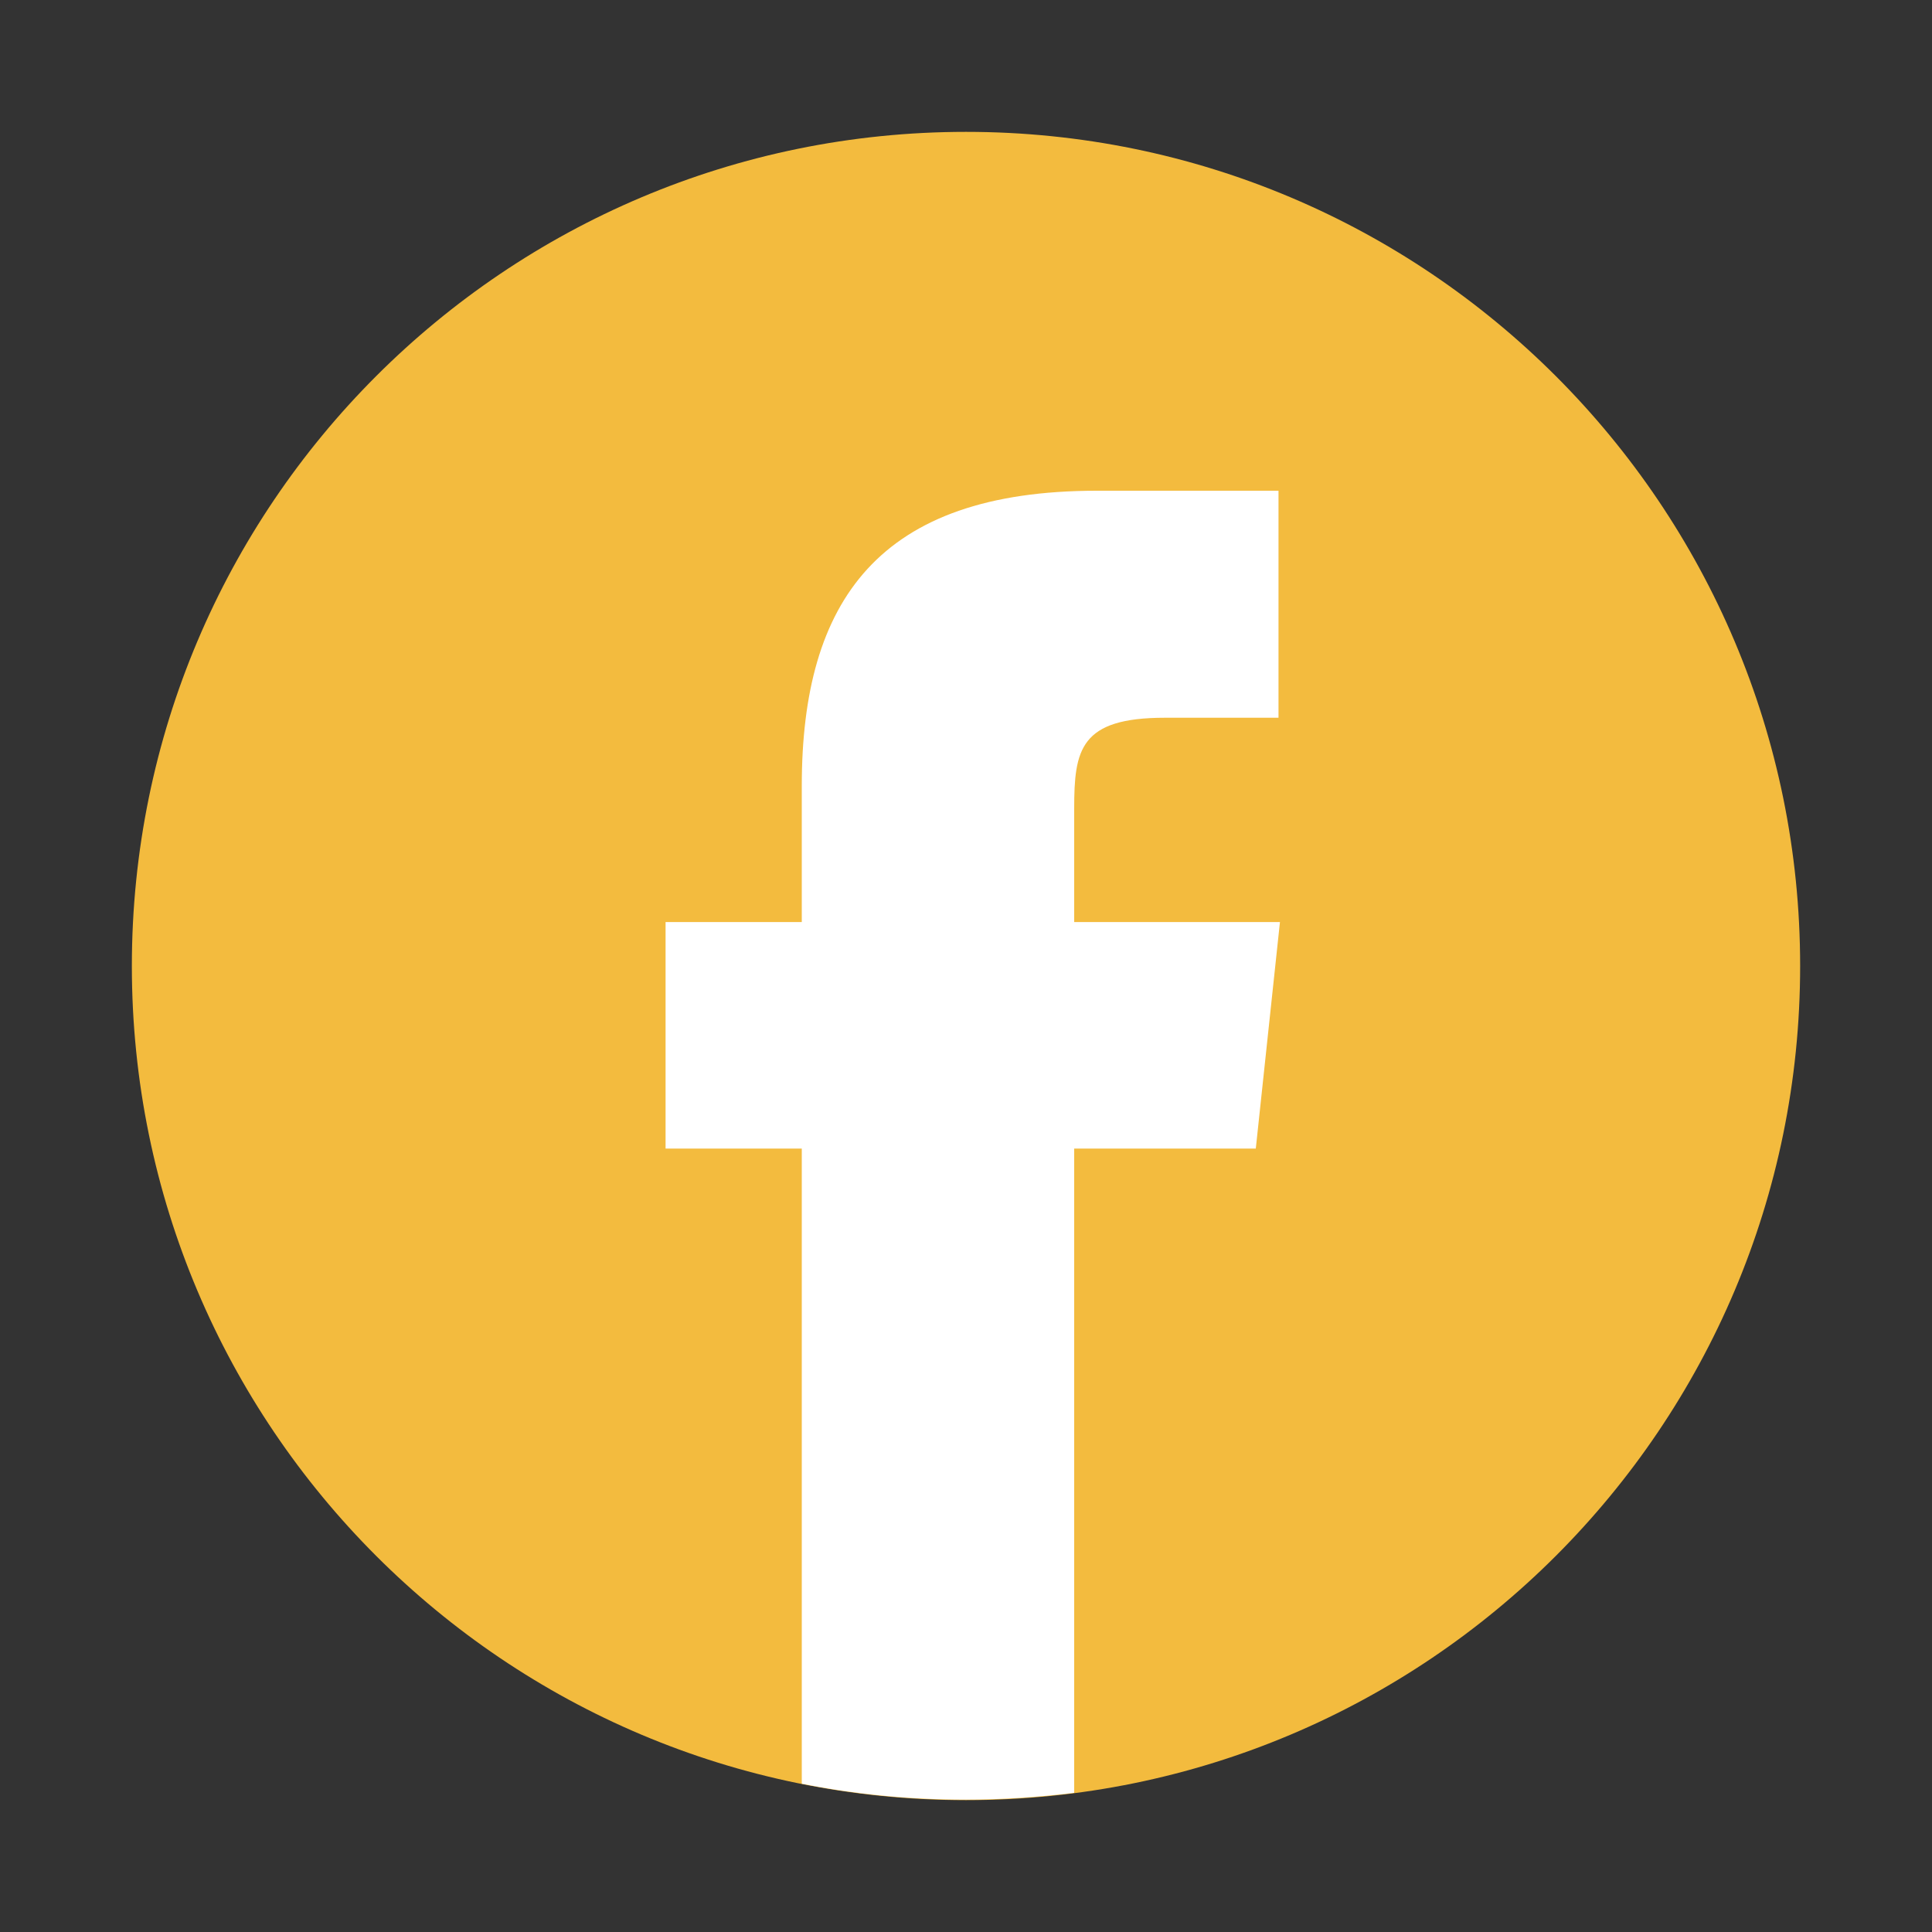 <?xml version="1.0" encoding="UTF-8"?><svg id="Camada_1" xmlns="http://www.w3.org/2000/svg" viewBox="0 0 40 40"><rect x="0" y="0" width="40" height="40" fill="#333333" stroke="none"/><defs><style>.cls-1{fill:#fff;}.cls-2{fill:#f3bb3e;fill-rule:evenodd;}</style></defs><path class="cls-2" d="M20,2.73c9.54,0,17.27,7.73,17.27,17.27s-7.73,17.27-17.27,17.27S2.73,29.54,2.73,20,10.46,2.73,20,2.73Z"/><path class="cls-1" d="M22.24,37.12v-13.34h3.76l.5-4.69h-4.26v-2.35c0-1.22.12-1.88,1.88-1.88h2.35v-4.7h-3.76c-4.52,0-6.11,2.28-6.11,6.11v2.82h-2.82v4.69h2.82v13.15c1.1.22,2.23.33,3.39.33.75,0,1.5-.05,2.24-.14h0Z"/></svg>